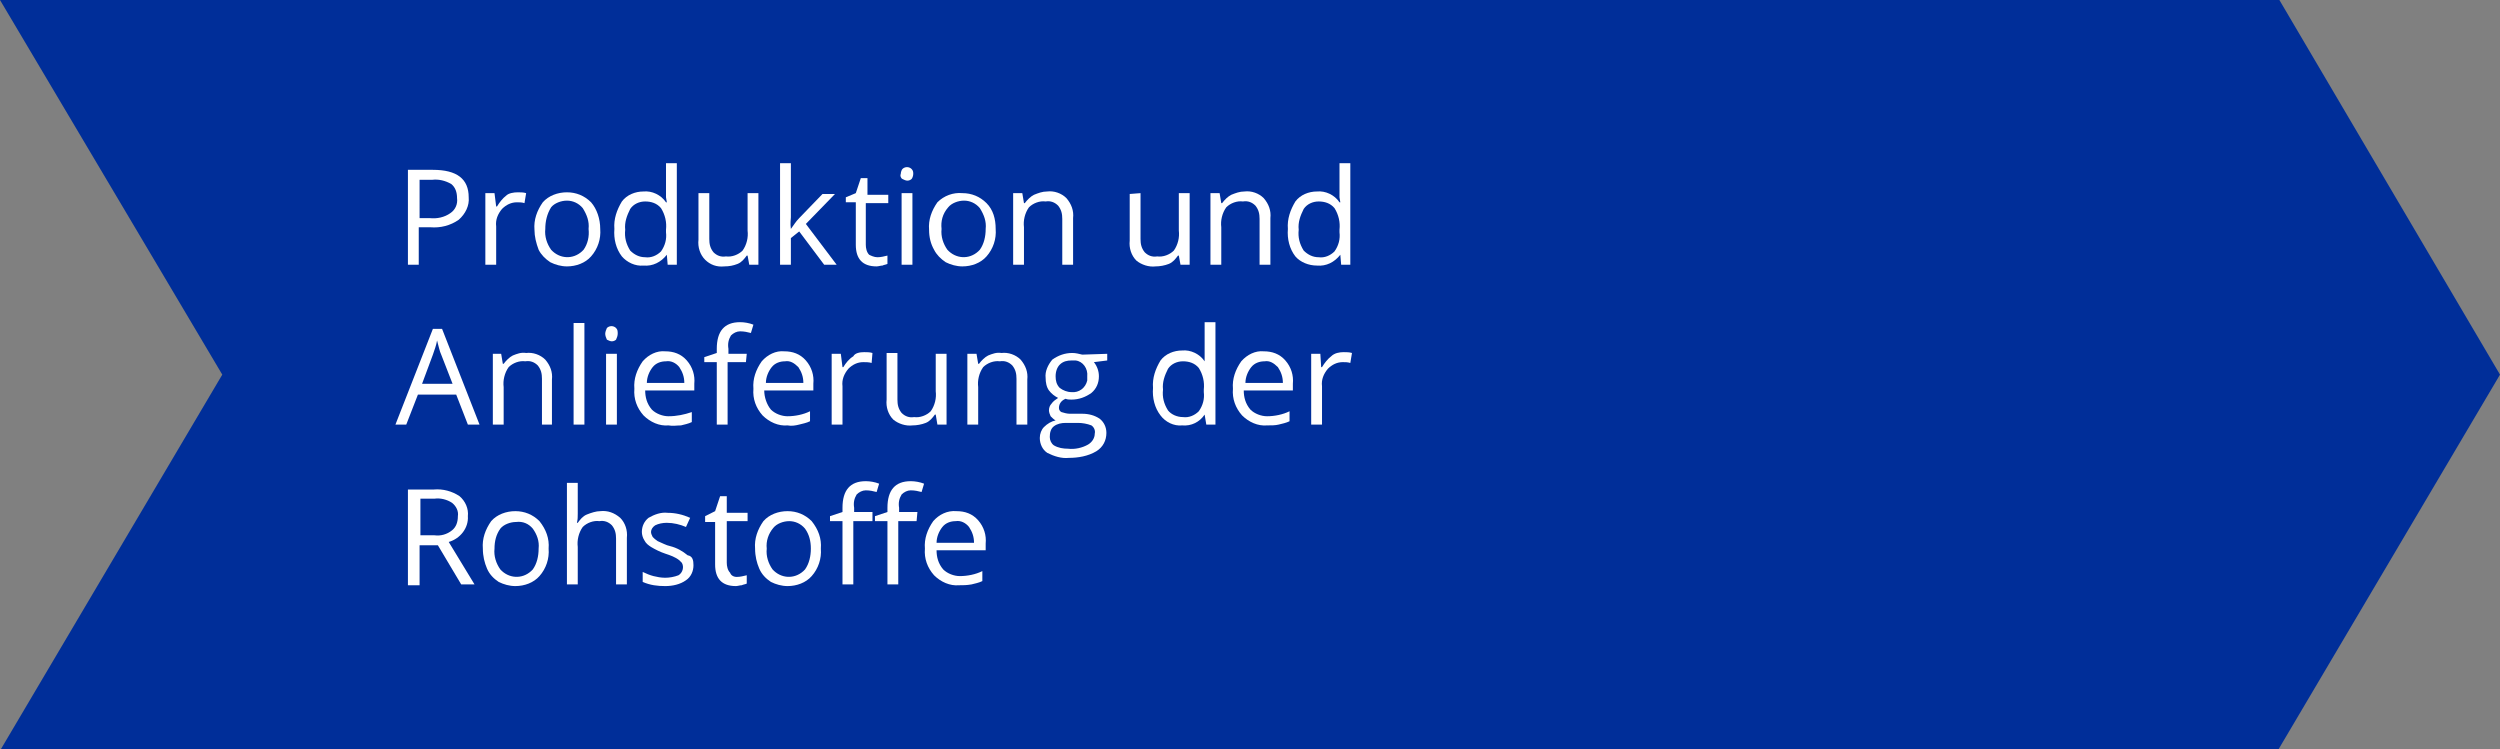<?xml version="1.0" encoding="utf-8" standalone="no"?><!-- Generator: Adobe Illustrator 19.2.1, SVG Export Plug-In . SVG Version: 6.00 Build 0)  --><svg xmlns="http://www.w3.org/2000/svg" xmlns:xlink="http://www.w3.org/1999/xlink" id="Ebene_1" style="enable-background:new 0 0 300.3 90;" version="1.1" viewBox="0 0 300.3 90" x="0px" xml:space="preserve" y="0px">
<rect x="0" y="0" width="300.3" height="90" fill="#808080" stroke="none"/>
<style type="text/css">
	.st0{fill:#002E99;}
	.st1{fill:#FFFFFF;}
</style>
<polygon class="st0" points="0,0 273.8,0 300.3,45 273.7,90 0.1,90 26.7,45 "/>
<g>
	<path class="st1" d="M56.3,23.7c0.1,1-0.4,2-1.2,2.7c-1,0.7-2.2,1-3.4,0.9h-1.4v4.5H49V20.4h3C54.9,20.4,56.3,21.5,56.3,23.7z    M50.4,26.2h1.2c0.9,0.1,1.8-0.1,2.5-0.6c0.6-0.4,0.9-1.1,0.8-1.8c0-0.7-0.2-1.3-0.7-1.7c-0.7-0.4-1.5-0.6-2.3-0.5h-1.5V26.2z"/>
	<path class="st1" d="M62.2,23.1c0.3,0,0.7,0,1,0.1L63,24.4c-0.3-0.1-0.6-0.1-0.9-0.1c-0.7,0-1.3,0.3-1.8,0.8   c-0.5,0.6-0.8,1.3-0.7,2.1v4.6h-1.3v-8.6h1.1l0.2,1.6h0.1c0.3-0.5,0.7-1,1.1-1.3C61.1,23.2,61.7,23.1,62.2,23.1z"/>
	<path class="st1" d="M72.1,27.5c0.1,1.2-0.3,2.4-1.1,3.3c-0.7,0.8-1.8,1.2-2.9,1.2c-0.7,0-1.4-0.2-2-0.5c-0.6-0.4-1.1-0.9-1.4-1.5   c-0.3-0.8-0.5-1.6-0.5-2.4c-0.1-1.2,0.3-2.3,1-3.3c0.7-0.8,1.8-1.2,2.9-1.2c1.1,0,2.1,0.4,2.9,1.2C71.7,25.1,72.1,26.3,72.1,27.5z    M65.5,27.5c-0.1,0.9,0.2,1.8,0.7,2.5c1,1.1,2.6,1.2,3.7,0.2c0.1-0.1,0.1-0.1,0.2-0.2c0.5-0.7,0.7-1.6,0.6-2.5   c0.1-0.9-0.2-1.7-0.7-2.5c-0.5-0.6-1.2-0.9-1.9-0.9c-0.7,0-1.5,0.3-1.9,0.8C65.7,25.7,65.5,26.6,65.5,27.5z"/>
	<path class="st1" d="M80.1,30.6L80.1,30.6c-0.7,0.9-1.7,1.4-2.8,1.3c-1,0.1-2-0.4-2.6-1.1c-0.7-0.9-1-2.1-0.9-3.3   c-0.1-1.2,0.3-2.3,0.9-3.3c0.6-0.8,1.6-1.2,2.6-1.2c1-0.1,2.1,0.4,2.7,1.3h0.1l-0.1-0.6v-0.6v-3.5h1.3v12.2h-1.1L80.1,30.6z    M77.5,30.9c0.7,0.1,1.4-0.2,1.9-0.7c0.5-0.7,0.7-1.5,0.6-2.3v-0.3c0.1-0.9-0.1-1.8-0.6-2.6c-0.5-0.6-1.2-0.8-1.9-0.8   c-0.7,0-1.4,0.3-1.8,0.9c-0.4,0.8-0.7,1.6-0.6,2.5c-0.1,0.9,0.1,1.7,0.6,2.5C76.2,30.6,76.8,30.9,77.5,30.9z"/>
	<path class="st1" d="M85.2,23.2v5.5c0,0.6,0.1,1.1,0.5,1.6c0.4,0.4,0.9,0.6,1.5,0.5c0.7,0.1,1.5-0.2,2-0.7c0.5-0.7,0.7-1.6,0.6-2.4   v-4.5h1.3v8.6H90l-0.2-1.1h-0.1c-0.3,0.4-0.6,0.8-1.1,1C88.1,31.9,87.6,32,87,32c-0.9,0.1-1.7-0.2-2.3-0.8   c-0.6-0.6-0.9-1.5-0.8-2.4v-5.6L85.2,23.2L85.2,23.2z"/>
	<path class="st1" d="M95,27.5c0.3-0.4,0.6-0.9,1-1.3l2.8-2.9h1.5l-3.5,3.6l3.7,4.9H99l-3-4l-1,0.8v3.2h-1.3V19.6H95v6.5   C95,26.4,94.9,26.8,95,27.5L95,27.5L95,27.5z"/>
	<path class="st1" d="M105.4,30.9c0.4,0,0.8-0.1,1.2-0.2v1c-0.2,0.1-0.4,0.1-0.6,0.2c-0.2,0-0.5,0.1-0.7,0.1c-1.7,0-2.5-0.9-2.5-2.6   v-5.1h-1.2v-0.6l1.2-0.5l0.6-1.8h0.8v2h2.5v1H104v5c0,0.4,0.1,0.9,0.4,1.2C104.6,30.7,105,30.9,105.4,30.9z"/>
	<path class="st1" d="M108.2,20.9c0-0.2,0.1-0.5,0.2-0.6c0.3-0.3,0.8-0.3,1.1,0c0.2,0.2,0.2,0.4,0.2,0.6c0,0.2-0.1,0.5-0.2,0.6   c-0.1,0.1-0.3,0.2-0.5,0.2c-0.2,0-0.4-0.1-0.6-0.2C108.2,21.4,108.1,21.1,108.2,20.9z M109.6,31.8h-1.3v-8.6h1.3V31.8z"/>
	<path class="st1" d="M119.6,27.5c0.1,1.2-0.3,2.4-1.1,3.3c-0.7,0.8-1.8,1.2-2.9,1.2c-0.7,0-1.4-0.2-2-0.5c-0.6-0.4-1.1-0.9-1.4-1.5   c-0.4-0.7-0.6-1.5-0.6-2.4c-0.1-1.2,0.3-2.3,1-3.3c0.8-0.8,1.9-1.2,3-1.1c1.1,0,2.1,0.4,2.9,1.2C119.3,25.2,119.6,26.3,119.6,27.5z    M113.1,27.5c-0.1,0.9,0.2,1.8,0.7,2.5c1,1.1,2.6,1.2,3.7,0.2c0.1-0.1,0.1-0.1,0.2-0.2c0.5-0.7,0.7-1.6,0.7-2.5   c0.1-0.9-0.2-1.7-0.7-2.5c-0.5-0.6-1.2-0.9-1.9-0.9c-0.7,0-1.5,0.3-1.9,0.8C113.2,25.7,113,26.6,113.1,27.5z"/>
	<path class="st1" d="M127.6,31.8v-5.5c0-0.6-0.1-1.1-0.5-1.6c-0.4-0.4-0.9-0.6-1.5-0.5c-0.7-0.1-1.5,0.2-2,0.7   c-0.5,0.7-0.7,1.6-0.6,2.4v4.5h-1.3v-8.6h1.1l0.2,1.2h0.1c0.3-0.4,0.7-0.8,1.1-1c0.5-0.2,1-0.4,1.6-0.4c0.8-0.1,1.7,0.2,2.3,0.8   c0.6,0.7,0.9,1.5,0.8,2.4v5.6L127.6,31.8L127.6,31.8z"/>
	<path class="st1" d="M137,23.2v5.5c0,0.6,0.1,1.1,0.5,1.6c0.4,0.4,0.9,0.6,1.5,0.5c0.7,0.1,1.5-0.2,2-0.7c0.5-0.7,0.7-1.6,0.6-2.4   v-4.5h1.3v8.6h-1.1l-0.2-1.1h-0.1c-0.3,0.4-0.6,0.8-1.1,1c-0.5,0.2-1.1,0.3-1.6,0.3c-0.8,0.1-1.7-0.2-2.3-0.7   c-0.6-0.6-0.9-1.5-0.8-2.4v-5.6L137,23.2L137,23.2z"/>
	<path class="st1" d="M151.3,31.8v-5.5c0-0.6-0.1-1.1-0.5-1.6c-0.4-0.4-0.9-0.6-1.5-0.5c-0.7-0.1-1.5,0.2-2,0.7   c-0.5,0.7-0.7,1.6-0.6,2.4v4.5h-1.3v-8.6h1.1l0.2,1.2h0.1c0.3-0.4,0.7-0.8,1.1-1c0.5-0.2,1-0.4,1.6-0.4c0.8-0.1,1.7,0.2,2.3,0.8   c0.6,0.7,0.9,1.5,0.8,2.4v5.6L151.3,31.8L151.3,31.8z"/>
	<path class="st1" d="M161,30.6L161,30.6c-0.7,0.9-1.7,1.4-2.8,1.3c-1,0-2-0.4-2.6-1.1c-0.7-0.9-1-2.1-0.9-3.3   c-0.1-1.2,0.3-2.3,0.9-3.3c0.6-0.8,1.6-1.2,2.6-1.2c1-0.1,2.1,0.4,2.7,1.3h0.1l-0.1-0.6v-0.6v-3.5h1.3v12.2h-1.1L161,30.6z    M158.4,30.9c0.7,0.1,1.4-0.2,1.9-0.7c0.5-0.7,0.7-1.5,0.6-2.3v-0.3c0.1-0.9-0.1-1.8-0.6-2.6c-0.5-0.6-1.2-0.8-1.9-0.8   c-0.7,0-1.4,0.3-1.8,0.9c-0.4,0.8-0.7,1.6-0.6,2.5c-0.1,0.9,0.1,1.7,0.6,2.5C157.1,30.6,157.7,30.9,158.4,30.9L158.4,30.9z"/>
	<path class="st1" d="M56.2,51l-1.4-3.6h-4.6L48.8,51h-1.3L52,39.5h1.1L57.6,51H56.2z M54.4,46.2L53,42.6c-0.2-0.4-0.3-1-0.5-1.7   c-0.1,0.6-0.3,1.1-0.5,1.7l-1.3,3.5H54.4L54.4,46.2z"/>
	<path class="st1" d="M65.1,51v-5.5c0-0.6-0.1-1.1-0.5-1.6c-0.4-0.4-0.9-0.6-1.5-0.5c-0.7-0.1-1.5,0.2-2,0.7   c-0.5,0.7-0.7,1.6-0.6,2.4V51h-1.3v-8.5h1l0.2,1.2h0.1c0.3-0.4,0.7-0.8,1.1-1c0.5-0.2,1-0.4,1.6-0.3c0.8-0.1,1.7,0.2,2.3,0.8   c0.6,0.7,0.9,1.5,0.8,2.4V51L65.1,51L65.1,51z"/>
	<path class="st1" d="M70.2,51h-1.3V38.8h1.3V51z"/>
	<path class="st1" d="M72.7,40.1c0-0.2,0.1-0.5,0.2-0.7c0.3-0.3,0.8-0.3,1.1,0c0.2,0.2,0.2,0.4,0.2,0.7c0,0.2-0.1,0.5-0.2,0.7   c-0.1,0.1-0.3,0.2-0.5,0.2c-0.2,0-0.4-0.1-0.6-0.2C72.8,40.6,72.7,40.3,72.7,40.1z M74.1,51h-1.3v-8.5h1.3V51L74.1,51z"/>
	<path class="st1" d="M80.3,51.1c-1.1,0.1-2.2-0.4-3-1.2c-0.8-0.9-1.2-2-1.1-3.2c-0.1-1.2,0.3-2.3,1-3.3c0.7-0.8,1.7-1.3,2.7-1.2   c1,0,1.9,0.3,2.6,1.1c0.7,0.8,1,1.8,0.9,2.8v0.8h-5.9c0,0.8,0.2,1.6,0.8,2.3c0.5,0.5,1.3,0.8,2,0.8c1,0,1.9-0.2,2.8-0.5v1.2   c-0.4,0.2-0.9,0.3-1.3,0.4C81.3,51.1,80.8,51.2,80.3,51.1z M80,43.4c-0.6,0-1.2,0.2-1.6,0.7c-0.4,0.5-0.7,1.2-0.7,1.9h4.5   c0-0.7-0.2-1.3-0.6-1.9C81.2,43.6,80.6,43.3,80,43.4z"/>
	<path class="st1" d="M89.6,43.5h-2.2V51h-1.3v-7.5h-1.5v-0.6l1.5-0.5v-0.5c0-2.1,0.9-3.2,2.8-3.2c0.5,0,1.1,0.1,1.6,0.3l-0.3,1   c-0.4-0.1-0.8-0.2-1.3-0.2c-0.4,0-0.8,0.2-1.1,0.5c-0.3,0.5-0.4,1-0.3,1.6v0.6h2.2L89.6,43.5L89.6,43.5z"/>
	<path class="st1" d="M94.6,51.1c-1.1,0.1-2.2-0.4-3-1.2c-0.8-0.9-1.2-2-1.1-3.2c-0.1-1.2,0.3-2.3,1-3.3c0.7-0.8,1.7-1.3,2.7-1.2   c1,0,1.9,0.3,2.6,1.1c0.7,0.8,1,1.8,0.9,2.8v0.8h-5.9c0,0.8,0.3,1.7,0.8,2.3c0.5,0.5,1.3,0.8,2,0.8c0.9,0,1.9-0.2,2.7-0.6v1.2   c-0.4,0.2-0.9,0.3-1.3,0.4C95.6,51.1,95.1,51.2,94.6,51.1z M94.3,43.4c-0.6,0-1.2,0.2-1.6,0.7c-0.4,0.5-0.7,1.2-0.7,1.9h4.5   c0-0.7-0.2-1.3-0.6-1.9C95.4,43.6,94.9,43.3,94.3,43.4z"/>
	<path class="st1" d="M103.8,42.3c0.3,0,0.7,0,1,0.1l-0.1,1.2c-0.3-0.1-0.7-0.1-1-0.1c-0.7,0-1.3,0.3-1.8,0.8   c-0.5,0.6-0.8,1.3-0.7,2.1V51h-1.3v-8.5h1.1l0.2,1.6h0.1c0.3-0.5,0.7-1,1.2-1.3C102.7,42.4,103.3,42.3,103.8,42.3z"/>
	<path class="st1" d="M107.8,42.5V48c0,0.6,0.1,1.1,0.5,1.6c0.4,0.4,0.9,0.6,1.5,0.5c0.7,0.1,1.5-0.2,2-0.7c0.5-0.7,0.7-1.6,0.6-2.4   v-4.5h1.3V51h-1.1l-0.2-1.2h-0.1c-0.3,0.4-0.6,0.8-1.1,1c-0.5,0.2-1.1,0.3-1.6,0.3c-0.8,0.1-1.7-0.2-2.3-0.7   c-0.6-0.6-0.9-1.5-0.8-2.4v-5.6H107.8L107.8,42.5z"/>
	<path class="st1" d="M122.1,51v-5.5c0-0.6-0.1-1.1-0.5-1.6c-0.4-0.4-0.9-0.6-1.5-0.5c-0.7-0.1-1.5,0.2-2,0.7   c-0.5,0.7-0.7,1.6-0.6,2.4V51h-1.3v-8.5h1.1l0.2,1.2h0.1c0.3-0.4,0.7-0.8,1.1-1c0.5-0.2,1-0.4,1.6-0.3c0.8-0.1,1.7,0.2,2.3,0.8   c0.6,0.7,0.9,1.5,0.8,2.4V51L122.1,51L122.1,51z"/>
	<path class="st1" d="M133,42.5v0.8l-1.6,0.2c0.4,0.5,0.6,1.1,0.6,1.7c0,0.8-0.3,1.5-0.9,2c-0.7,0.5-1.5,0.8-2.4,0.8   c-0.2,0-0.5,0-0.7-0.1c-0.5,0.2-0.8,0.6-0.8,1.1c0,0.2,0.1,0.4,0.3,0.5c0.3,0.1,0.7,0.2,1,0.2h1.5c0.8,0,1.5,0.2,2.1,0.6   c0.5,0.4,0.8,1,0.8,1.7c0,0.9-0.4,1.7-1.2,2.2c-1,0.6-2.2,0.8-3.3,0.8c-0.9,0.1-1.8-0.2-2.6-0.6c-0.6-0.4-0.9-1.1-0.9-1.8   c0-0.5,0.2-1,0.5-1.3c0.4-0.4,0.9-0.7,1.4-0.8c-0.2-0.1-0.4-0.3-0.6-0.5c-0.1-0.2-0.2-0.5-0.2-0.7c0-0.3,0.1-0.6,0.3-0.8   c0.2-0.3,0.5-0.5,0.8-0.7c-0.4-0.2-0.8-0.5-1.1-0.9c-0.3-0.4-0.4-1-0.4-1.5c-0.1-0.8,0.3-1.6,0.8-2.2c0.7-0.5,1.5-0.8,2.4-0.8   c0.4,0,0.8,0.1,1.2,0.2L133,42.5L133,42.5z M126.1,52.5c0,0.4,0.2,0.8,0.5,1c0.5,0.3,1.1,0.4,1.7,0.4c0.8,0.1,1.7-0.1,2.4-0.5   c0.5-0.3,0.8-0.8,0.8-1.3c0.1-0.4-0.1-0.8-0.4-1c-0.5-0.2-1.1-0.3-1.6-0.3H128c-0.5,0-1,0.1-1.4,0.4   C126.2,51.5,126.1,52,126.1,52.5z M126.8,45.2c0,0.5,0.1,1,0.5,1.4c0.4,0.3,0.9,0.5,1.4,0.5c0.9,0.1,1.7-0.5,1.9-1.4   c0-0.2,0-0.3,0-0.5c0.1-0.9-0.5-1.8-1.4-1.9c-0.2,0-0.3,0-0.5,0c-0.5,0-1,0.1-1.4,0.5C127,44.1,126.8,44.6,126.8,45.2L126.8,45.2z"/>
	<path class="st1" d="M144.7,49.8L144.7,49.8c-0.6,0.9-1.6,1.4-2.7,1.3c-1,0.1-2-0.4-2.6-1.2c-0.7-0.9-1-2.1-0.9-3.3   c-0.1-1.2,0.3-2.3,0.9-3.3c0.6-0.8,1.6-1.2,2.6-1.2c1-0.1,2.1,0.4,2.7,1.3h0v-0.6v-0.6v-3.5h1.3V51h-1.1L144.7,49.8z M142.1,50.1   c0.7,0.1,1.4-0.2,1.9-0.7c0.5-0.7,0.7-1.5,0.6-2.3v-0.3c0.1-0.9-0.1-1.8-0.6-2.6c-0.5-0.6-1.2-0.8-1.9-0.8c-0.7,0-1.4,0.3-1.8,0.9   c-0.4,0.8-0.7,1.6-0.6,2.5c-0.1,0.9,0.1,1.7,0.6,2.5C140.7,49.8,141.4,50.1,142.1,50.1L142.1,50.1z"/>
	<path class="st1" d="M152.2,51.1c-1.1,0.1-2.2-0.4-3-1.2c-0.8-0.9-1.2-2-1.1-3.2c-0.1-1.2,0.3-2.3,1-3.3c0.7-0.8,1.7-1.3,2.7-1.2   c1,0,1.9,0.3,2.6,1.1c0.7,0.8,1,1.8,0.9,2.8v0.8h-5.9c0,0.8,0.2,1.6,0.8,2.3c0.5,0.5,1.3,0.8,2,0.8c0.9,0,1.9-0.2,2.7-0.6v1.2   c-0.4,0.2-0.9,0.3-1.3,0.4C153.2,51.1,152.7,51.1,152.2,51.1z M151.9,43.4c-0.6,0-1.2,0.2-1.6,0.7c-0.4,0.5-0.7,1.2-0.7,1.9h4.5   c0-0.7-0.2-1.3-0.6-1.9C153,43.6,152.5,43.3,151.9,43.4L151.9,43.4z"/>
	<path class="st1" d="M161.4,42.3c0.3,0,0.7,0,1,0.1l-0.2,1.2c-0.3-0.1-0.6-0.1-0.9-0.1c-0.7,0-1.3,0.3-1.8,0.8   c-0.5,0.6-0.8,1.3-0.7,2.1V51h-1.3v-8.5h1.1l0.1,1.6h0.1c0.3-0.5,0.7-1,1.1-1.3C160.3,42.4,160.9,42.3,161.4,42.3z"/>
	<path class="st1" d="M50.4,65.5v4.8H49V58.8h3.1c1.1-0.1,2.2,0.2,3.1,0.8c0.7,0.6,1.1,1.5,1,2.4c0.1,1.4-0.9,2.7-2.3,3.1l3.1,5.1   h-1.6l-2.8-4.7H50.4z M50.4,64.3h1.8c0.7,0.1,1.5-0.1,2.1-0.6c0.5-0.4,0.7-1,0.7-1.7c0.1-0.6-0.2-1.2-0.7-1.6   c-0.6-0.4-1.4-0.6-2.1-0.5h-1.7V64.3L50.4,64.3z"/>
	<path class="st1" d="M65.9,65.9c0.1,1.2-0.3,2.4-1.1,3.3c-0.7,0.8-1.8,1.2-2.9,1.2c-0.7,0-1.4-0.2-2-0.5c-0.6-0.4-1.1-0.9-1.4-1.6   c-0.3-0.7-0.5-1.5-0.5-2.4c-0.1-1.2,0.3-2.3,1-3.3c0.7-0.8,1.8-1.2,2.9-1.2c1.1,0,2.1,0.4,2.9,1.2C65.6,63.6,66,64.7,65.9,65.9z    M59.4,65.9c-0.1,0.9,0.2,1.8,0.7,2.5c1,1.1,2.6,1.2,3.7,0.2c0.1-0.1,0.1-0.1,0.2-0.2c0.5-0.7,0.7-1.6,0.7-2.5   c0.1-0.9-0.2-1.7-0.7-2.4c-0.5-0.6-1.2-0.9-2-0.8c-0.7,0-1.5,0.3-1.9,0.8C59.6,64.2,59.4,65,59.4,65.9z"/>
	<path class="st1" d="M74,70.2v-5.5c0-0.6-0.1-1.1-0.5-1.6c-0.4-0.4-0.9-0.6-1.5-0.5c-0.7-0.1-1.5,0.2-2,0.7   c-0.5,0.7-0.7,1.6-0.6,2.4v4.5h-1.3V58h1.3v3.7c0,0.4,0,0.7-0.1,1.1h0.1c0.3-0.4,0.6-0.8,1.1-1c0.5-0.2,1.1-0.4,1.6-0.4   c0.9-0.1,1.7,0.2,2.4,0.8c0.6,0.6,0.9,1.5,0.8,2.4v5.6L74,70.2L74,70.2z"/>
	<path class="st1" d="M83.3,67.9c0,0.7-0.3,1.4-0.9,1.8c-0.7,0.5-1.6,0.7-2.5,0.7c-0.9,0-1.8-0.1-2.7-0.5v-1.2   c0.4,0.2,0.9,0.4,1.3,0.5c0.4,0.1,0.9,0.2,1.4,0.2c0.5,0,1.1-0.1,1.6-0.3c0.5-0.3,0.7-1,0.4-1.5c-0.1-0.1-0.2-0.2-0.3-0.3   c-0.5-0.4-1.1-0.6-1.7-0.8c-0.6-0.2-1.2-0.5-1.7-0.8c-0.3-0.2-0.6-0.4-0.8-0.8c-0.2-0.3-0.3-0.7-0.3-1c0-0.7,0.3-1.3,0.8-1.7   c0.7-0.4,1.5-0.7,2.3-0.6c0.9,0,1.8,0.2,2.7,0.6l-0.5,1.1c-0.7-0.3-1.5-0.5-2.3-0.5c-0.5,0-1,0.1-1.4,0.3c-0.3,0.2-0.5,0.5-0.5,0.8   c0,0.2,0.1,0.4,0.2,0.6c0.2,0.2,0.3,0.3,0.6,0.5c0.5,0.2,1,0.5,1.5,0.6c0.8,0.2,1.5,0.6,2.1,1.1C83.2,66.8,83.3,67.3,83.3,67.9z"/>
	<path class="st1" d="M88.5,69.3c0.4,0,0.8-0.1,1.2-0.2v1c-0.2,0.1-0.4,0.1-0.6,0.2c-0.2,0-0.5,0.1-0.7,0.1c-1.7,0-2.5-0.9-2.5-2.6   v-5.1h-1.2V62l1.2-0.6l0.6-1.8h0.8v2h2.5v1h-2.5v5c0,0.4,0.1,0.9,0.4,1.2C87.8,69.1,88.1,69.3,88.5,69.3z"/>
	<path class="st1" d="M98.6,65.9c0.1,1.2-0.3,2.4-1.1,3.3c-0.7,0.8-1.8,1.2-2.9,1.2c-0.7,0-1.4-0.2-2-0.5c-0.6-0.4-1.1-0.9-1.4-1.6   c-0.3-0.7-0.5-1.5-0.5-2.4c-0.1-1.2,0.3-2.3,1-3.3c0.7-0.8,1.8-1.2,2.9-1.2c1.1,0,2.1,0.4,2.9,1.2C98.3,63.6,98.7,64.7,98.6,65.9z    M92.1,65.9c-0.1,0.9,0.2,1.8,0.7,2.5c1,1.1,2.6,1.2,3.7,0.2c0.1-0.1,0.1-0.1,0.2-0.2c0.5-0.7,0.7-1.6,0.7-2.5   c0-0.9-0.2-1.7-0.7-2.4c-0.5-0.6-1.2-0.9-1.9-0.9c-0.7,0-1.5,0.3-1.9,0.8C92.3,64.1,92,65,92.1,65.9L92.1,65.9z"/>
	<path class="st1" d="M104.7,62.6h-2.2v7.6h-1.3v-7.6h-1.5V62l1.5-0.5v-0.5c0-2.1,0.9-3.2,2.8-3.2c0.5,0,1.1,0.1,1.6,0.3l-0.3,1   c-0.4-0.1-0.8-0.2-1.3-0.2c-0.4,0-0.8,0.2-1.1,0.5c-0.3,0.5-0.4,1-0.3,1.6v0.5h2.2V62.6L104.7,62.6z M110.1,62.6h-2.2v7.6h-1.3   v-7.6h-1.5V62l1.5-0.5v-0.5c0-2.1,0.9-3.2,2.8-3.2c0.5,0,1.1,0.1,1.6,0.3l-0.3,1c-0.4-0.1-0.8-0.2-1.3-0.2c-0.4,0-0.8,0.2-1.1,0.5   c-0.3,0.5-0.4,1-0.3,1.6v0.5h2.2L110.1,62.6L110.1,62.6z"/>
	<path class="st1" d="M115.2,70.3c-1.1,0.1-2.2-0.4-3-1.2c-0.8-0.9-1.2-2-1.1-3.2c-0.1-1.2,0.3-2.3,1-3.3c0.7-0.8,1.7-1.3,2.8-1.2   c1,0,1.9,0.3,2.6,1.1c0.7,0.8,1,1.8,0.9,2.8v0.8h-5.9c0,0.8,0.2,1.6,0.8,2.3c0.5,0.5,1.3,0.8,2,0.8c0.9,0,1.9-0.2,2.7-0.6v1.2   c-0.4,0.2-0.9,0.3-1.3,0.4C116.1,70.3,115.7,70.3,115.2,70.3z M114.8,62.6c-0.6,0-1.2,0.2-1.6,0.7c-0.4,0.5-0.7,1.2-0.7,1.9h4.5   c0-0.7-0.2-1.3-0.6-1.9C116,62.8,115.4,62.5,114.8,62.6z"/>
</g>
</svg>